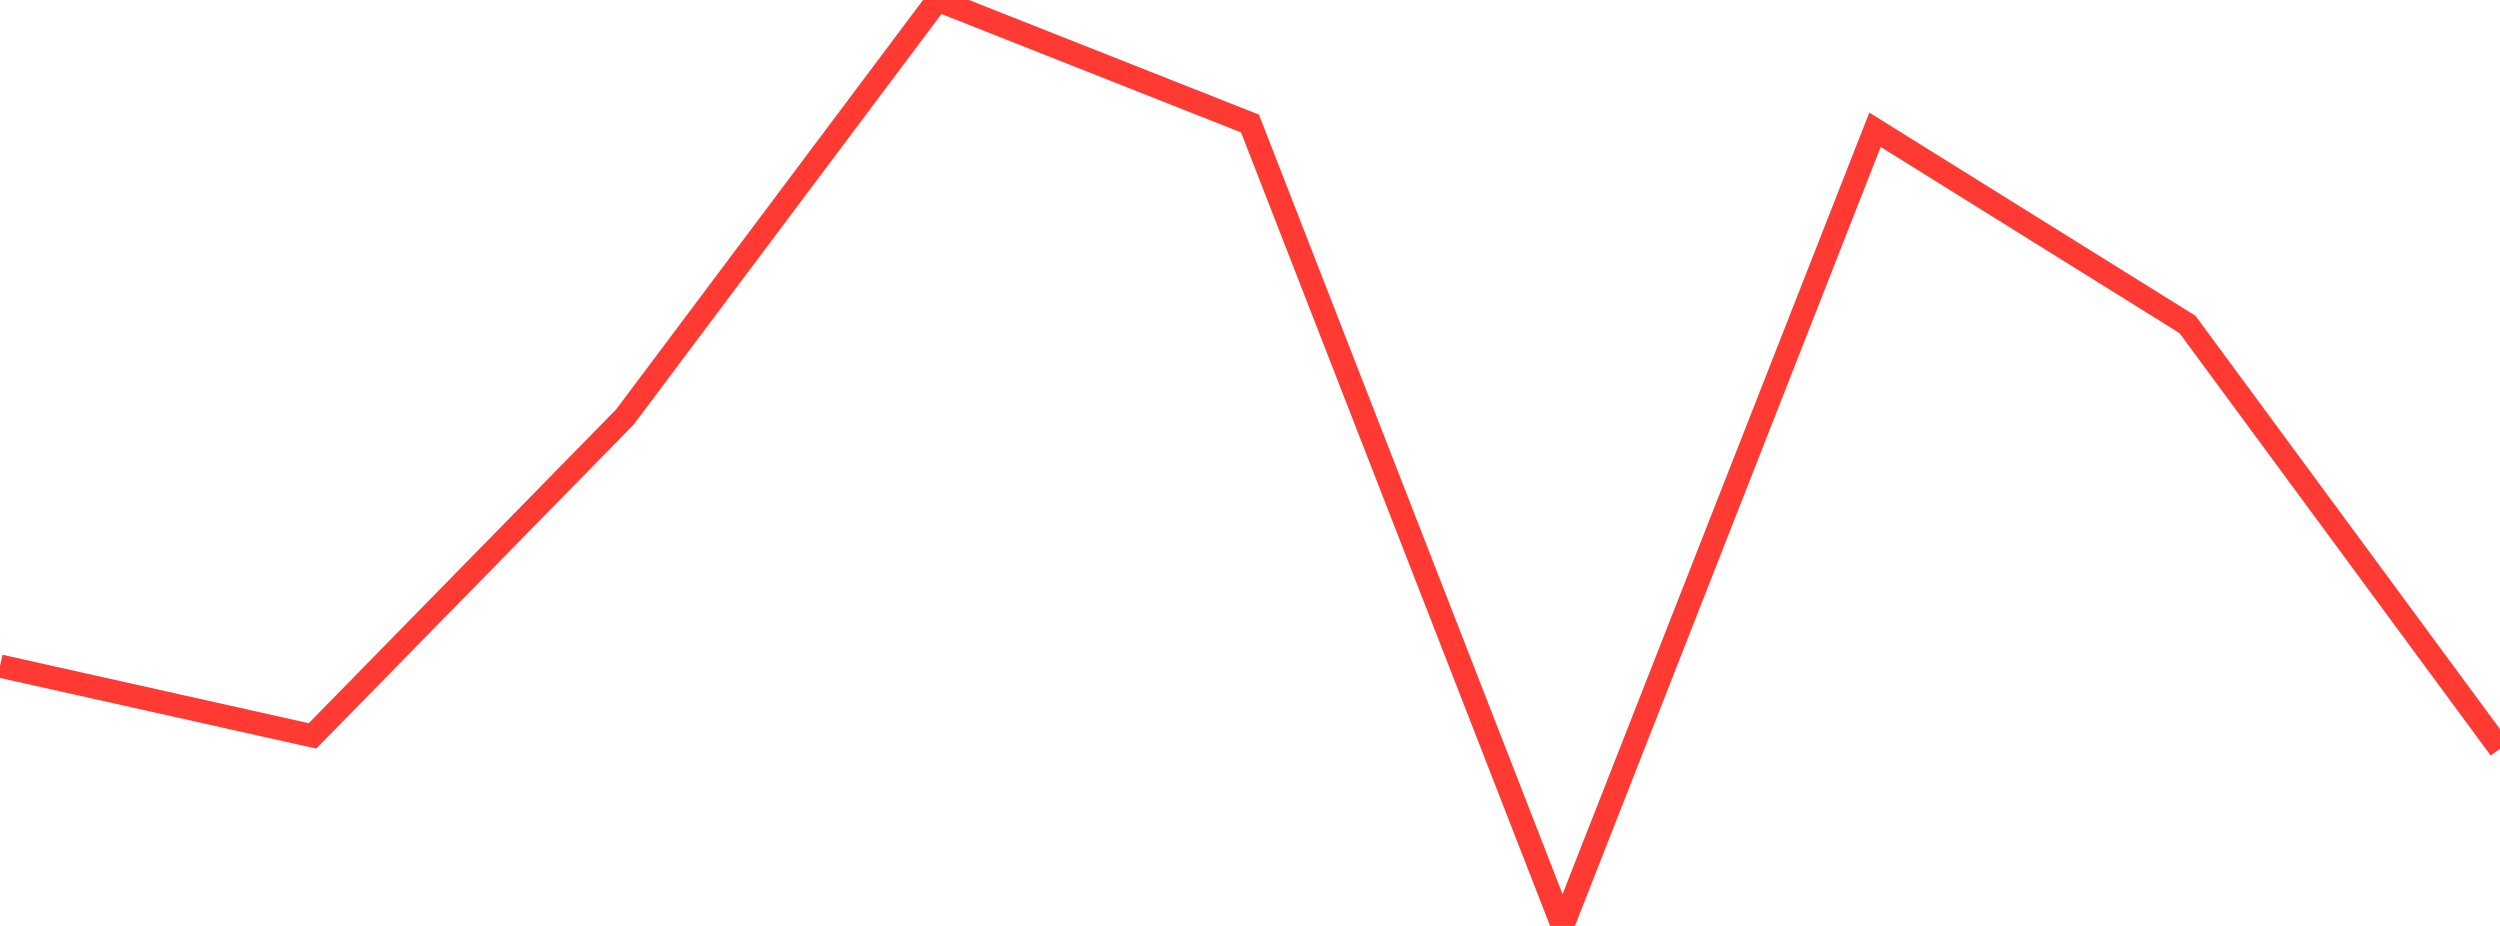 <?xml version="1.0" standalone="no"?>
<!DOCTYPE svg PUBLIC "-//W3C//DTD SVG 1.1//EN" "http://www.w3.org/Graphics/SVG/1.1/DTD/svg11.dtd">

<svg width="135" height="50" viewBox="0 0 135 50" preserveAspectRatio="none" 
  xmlns="http://www.w3.org/2000/svg"
  xmlns:xlink="http://www.w3.org/1999/xlink">


<polyline points="0.0, 35.968 16.875, 39.738 33.75, 22.511 50.625, 0.0 67.5, 6.671 84.375, 50.0 101.25, 7.008 118.125, 17.521 135.0, 40.428" fill="none" stroke="#ff3a33" stroke-width="1.25"/>

</svg>